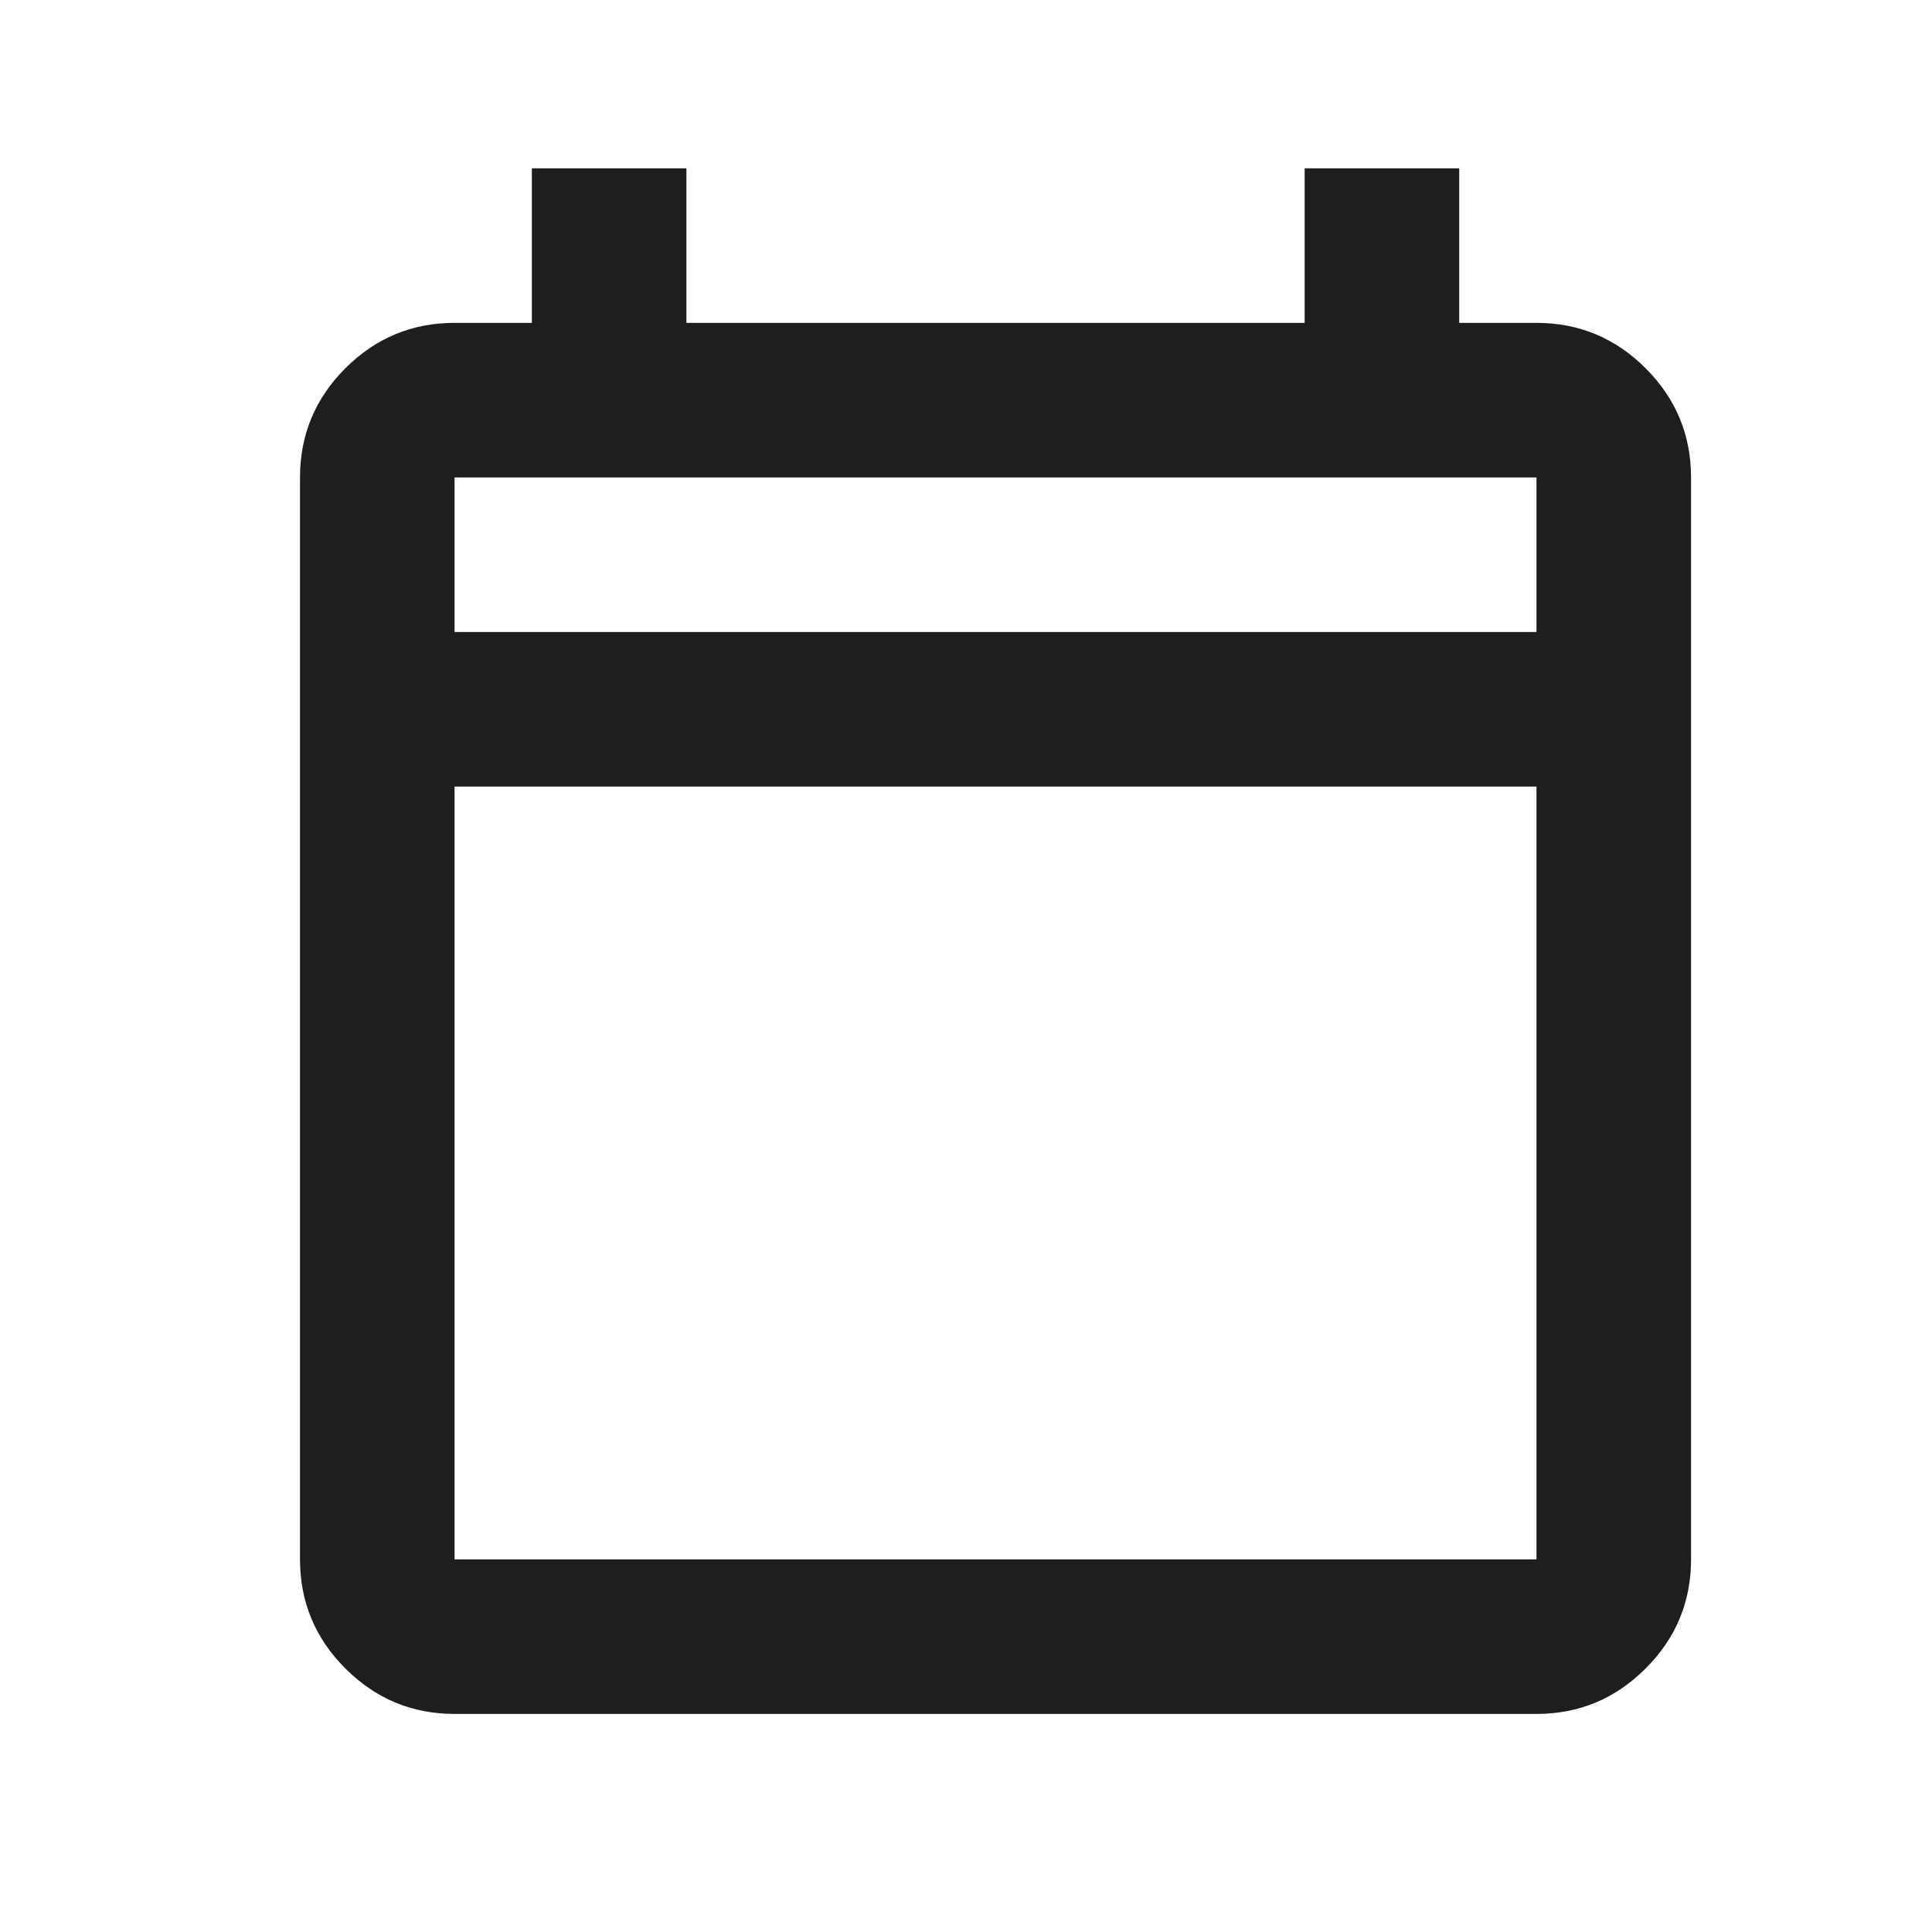 <svg width="25" height="25" viewBox="0 0 25 25" fill="none" xmlns="http://www.w3.org/2000/svg">
<mask id="mask0_105_280" style="mask-type:alpha" maskUnits="userSpaceOnUse" x="0" y="0" width="25" height="25">
<rect x="0.882" y="0.178" width="24" height="24" fill="#1E1E1E"/>
</mask>
<g mask="url(#mask0_105_280)">
<path d="M5.882 22.178C5.332 22.178 4.861 21.982 4.469 21.59C4.078 21.199 3.882 20.728 3.882 20.178V6.178C3.882 5.628 4.078 5.157 4.469 4.765C4.861 4.374 5.332 4.178 5.882 4.178H6.882V2.178H8.882V4.178H16.882V2.178H18.882V4.178H19.882C20.432 4.178 20.903 4.374 21.294 4.765C21.686 5.157 21.882 5.628 21.882 6.178V20.178C21.882 20.728 21.686 21.199 21.294 21.59C20.903 21.982 20.432 22.178 19.882 22.178H5.882ZM5.882 20.178H19.882V10.178H5.882V20.178ZM5.882 8.178H19.882V6.178H5.882V8.178Z" fill="#1E1E1E"/>
</g>
</svg>
